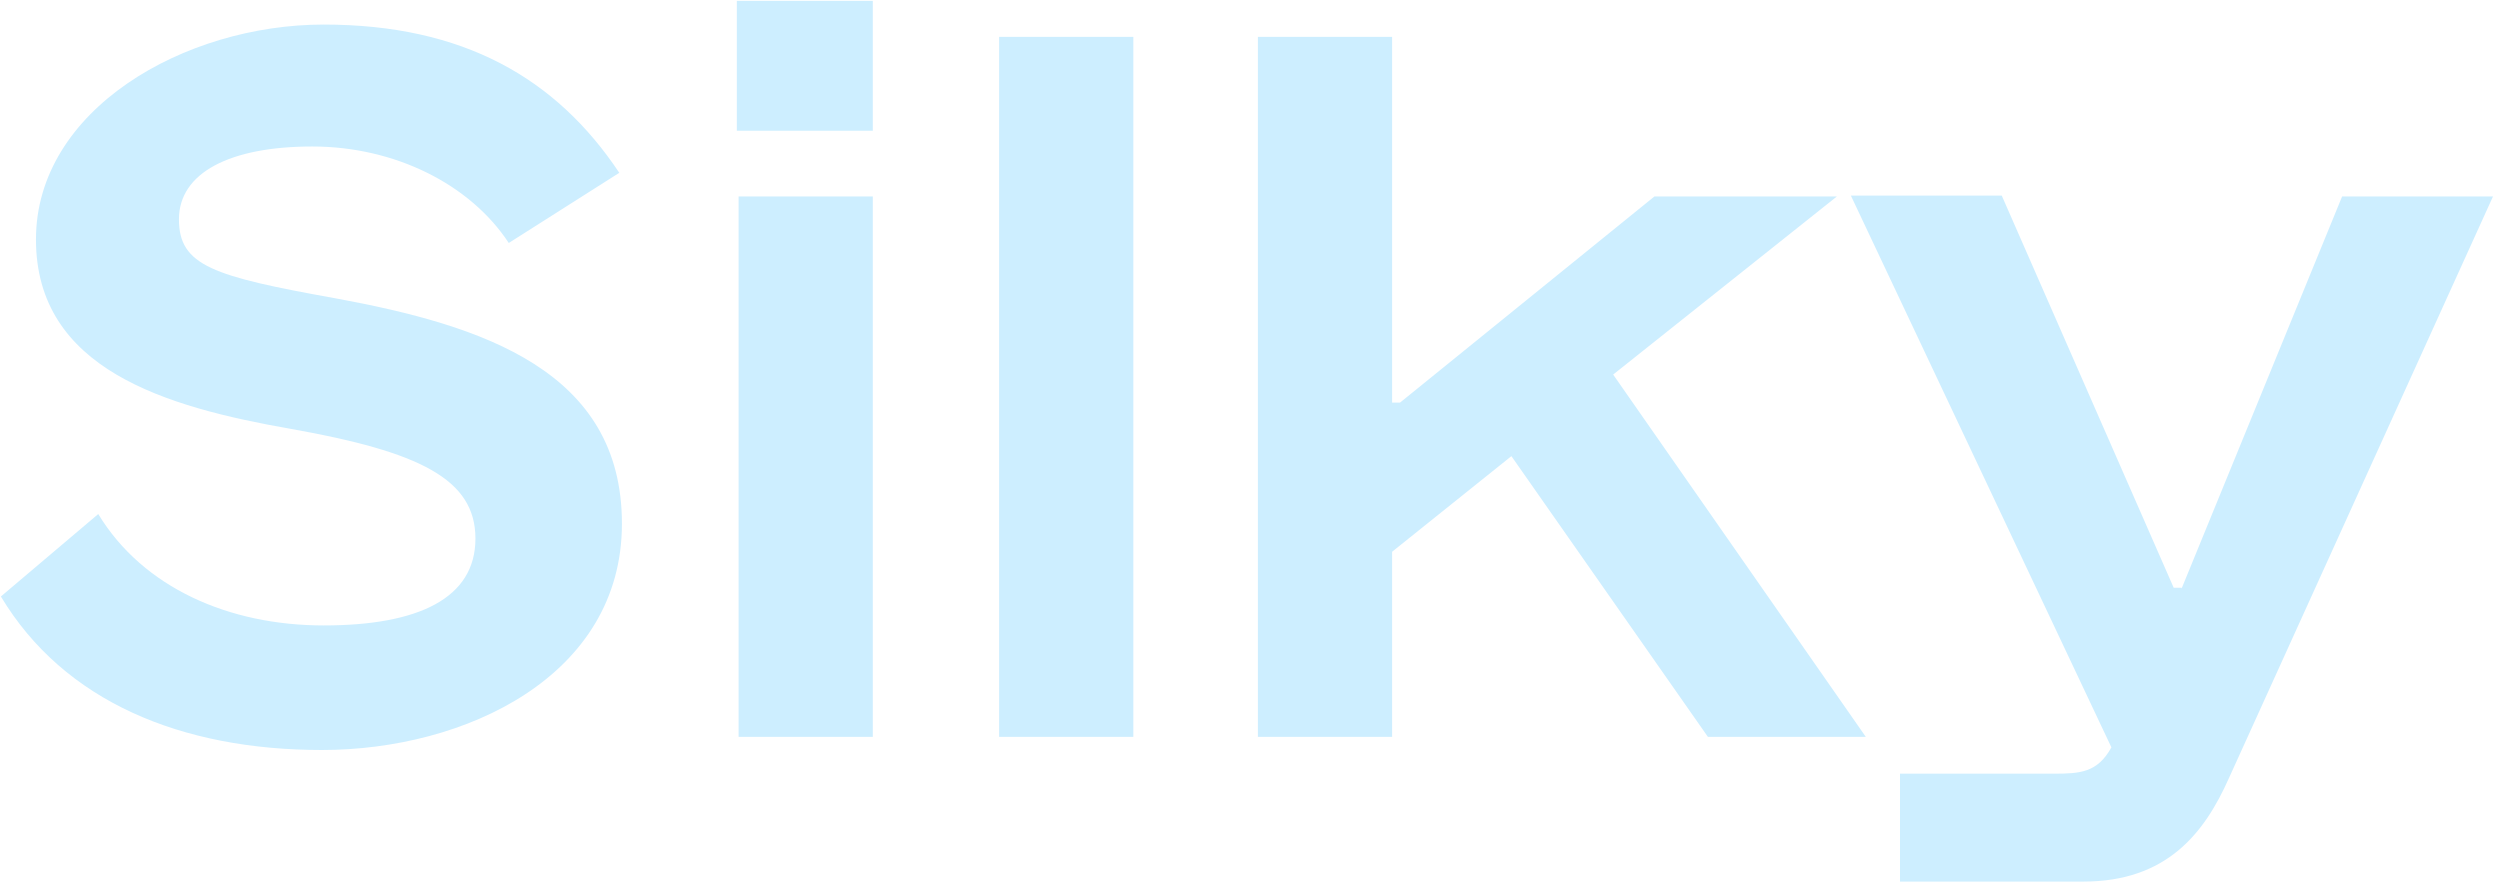 <?xml version="1.0" encoding="UTF-8"?>
<svg xmlns="http://www.w3.org/2000/svg" version="1.1" viewBox="0 0 285 101">
  <defs>
    <style>
      .cls-1 {
        fill: #cdeeff;
      }
    </style>
  </defs>
  <!-- Generator: Adobe Illustrator 28.7.0, SVG Export Plug-In . SVG Version: 1.2.0 Build 136)  -->
  <g>
    <g id="Layer_1">
      <path class="cls-1" d="M36.7,85.5c-16,0-29.4-5.5-36.6-17.5l11.1-9.4c5.1,8.4,14.9,12.7,25.7,12.7s17.3-3.1,17.3-9.9-6.4-9.9-21-12.5c-14.3-2.5-29.1-6.8-29.1-21.6S21,2.8,36.9,2.8s26.5,6.1,33.7,16.9l-12.6,8c-4.4-6.7-13-11-22.4-11s-15.2,3-15.2,8.3,3.9,6.5,17.8,9c16.9,3.1,32.7,8.3,32.7,25.7s-17.9,25.8-34.2,25.8ZM99.5,14.9h-15.5V.1h15.5v14.8ZM99.5,84h-15.3V22.4h15.3v61.6ZM129.2,84h-15.3V4.2h15.3v79.8ZM212.8,84h-18.1l-22.4-32-13.6,10.9v21.1h-15.3V4.2h15.3v41.7h.9l29-23.5h20.8l-25.5,20.3,28.8,41.3ZM248.7,67.1l18.3-44.7h17.2l-30.1,66.3c-2.8,6.3-7.1,11.8-16.6,11.8h-20.9v-12.3h17.5c3,0,5-.1,6.6-3l-29.7-62.9h17.2l19.6,44.7h.9Z"/>
    </g>
  </g>
</svg>